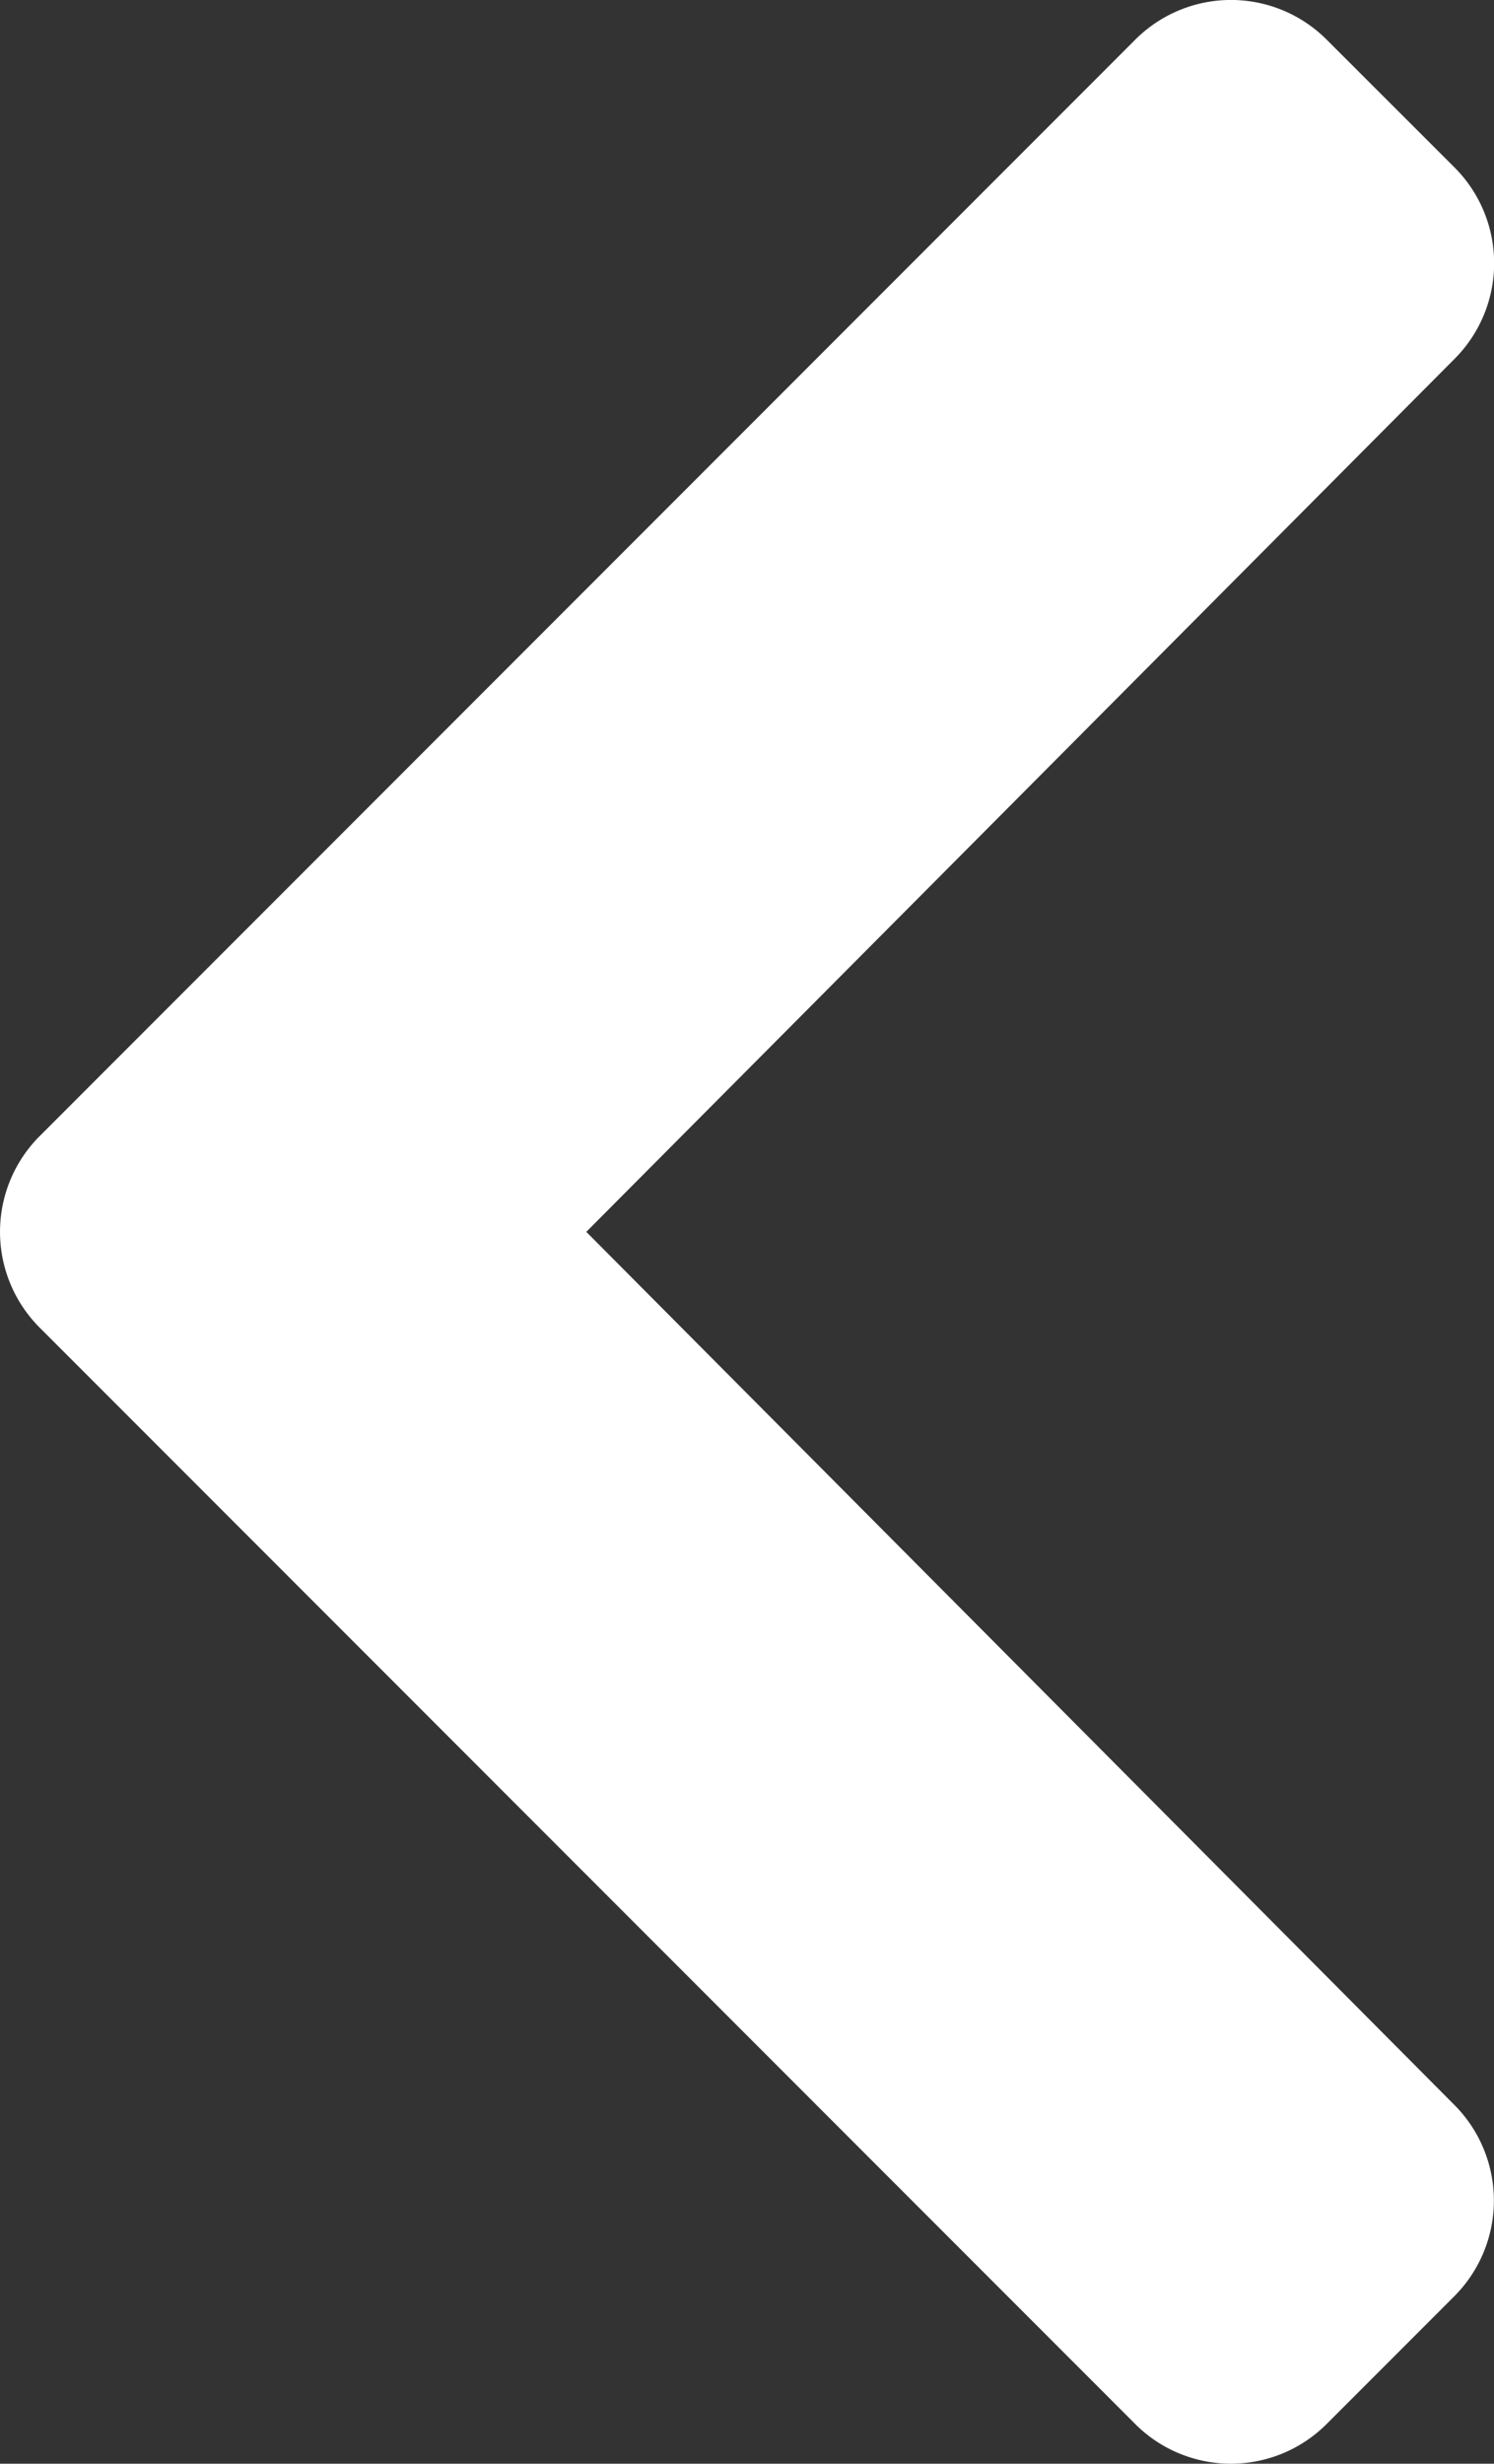 <svg xmlns="http://www.w3.org/2000/svg" width="28.985" height="47.762" viewBox="0 0 28.985 47.762"><rect x="0" y="0" width="28.985" height="47.762" fill="#333333" stroke="none"/><defs><style>.a{fill:#fff;}</style></defs><path class="a" d="M22.644-7.276a2.625,2.625,0,0,0,3.712,0L47.612-28.532a2.625,2.625,0,0,0,0-3.712l-2.479-2.479a2.625,2.625,0,0,0-3.708,0L24.5-17.882,7.575-34.728a2.625,2.625,0,0,0-3.708,0L1.387-32.245a2.625,2.625,0,0,0,0,3.712Z" transform="translate(-6.507 -0.619) rotate(90)"/></svg>